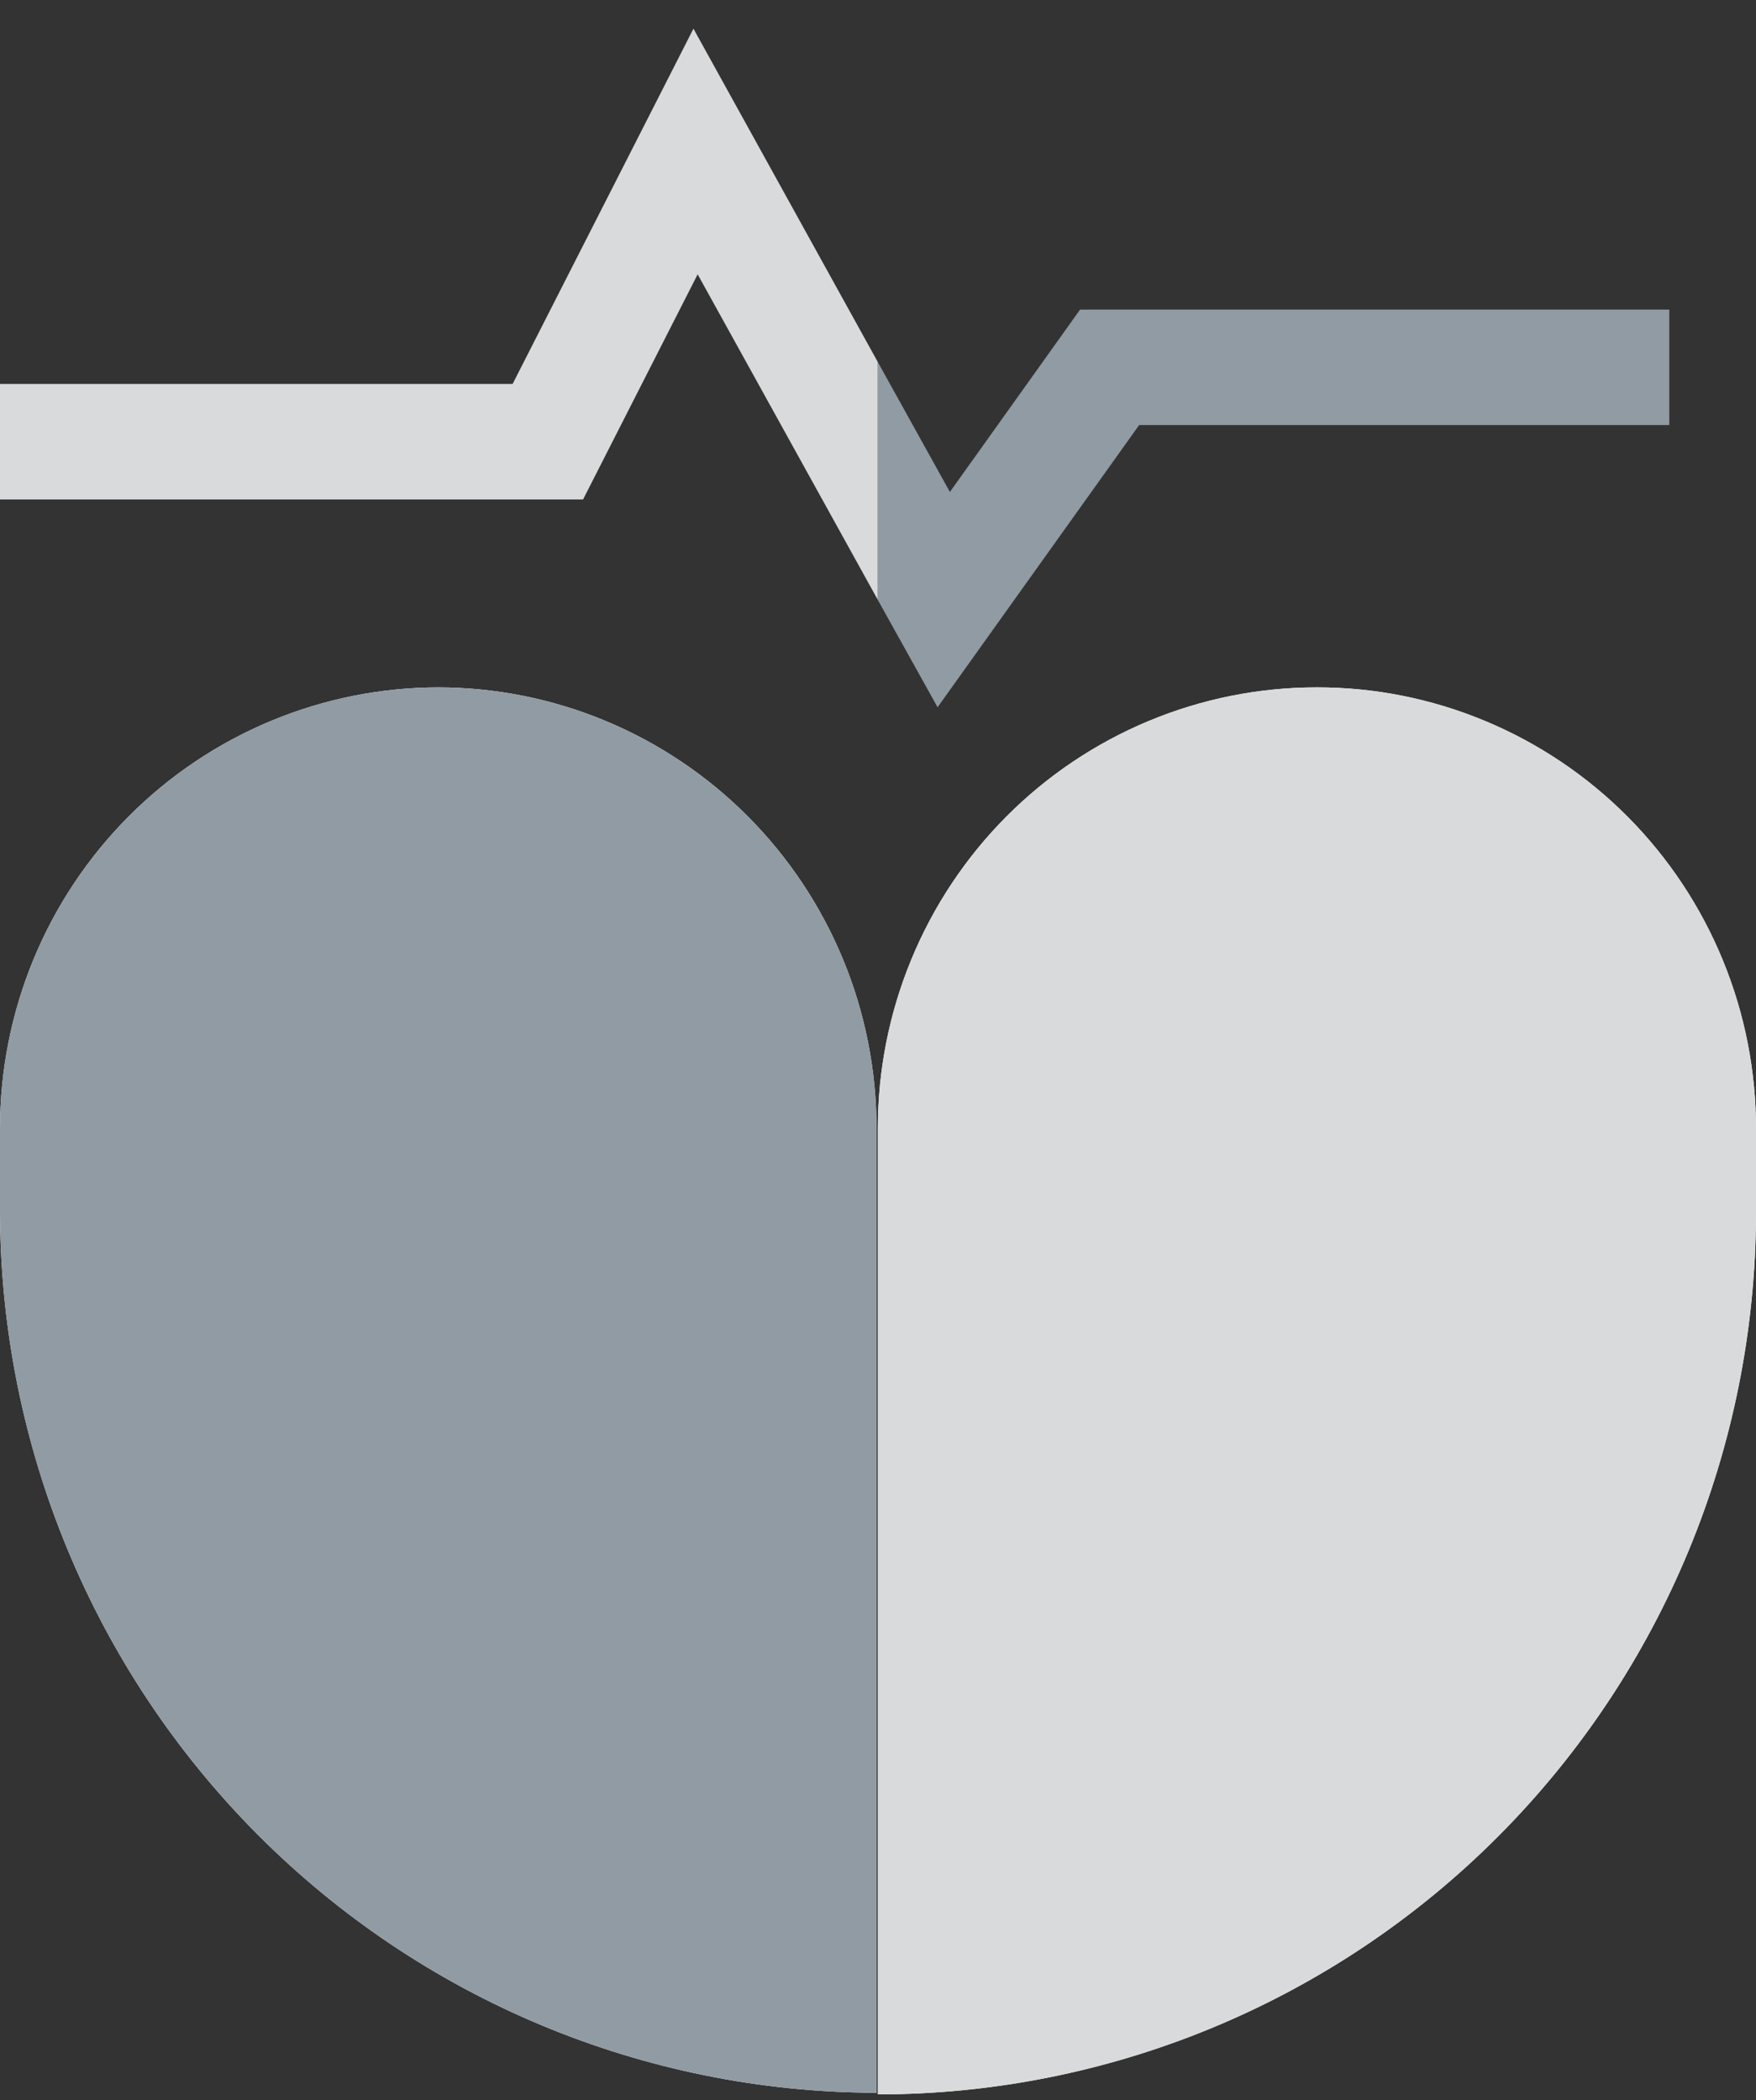 <svg xmlns="http://www.w3.org/2000/svg" width="51" height="61" viewBox="0 0 51 61" fill="none"><rect x="0" y="0" width="51" height="61" fill="#333333" stroke="none"/><path d="M12.748 19.965C11.074 19.965 9.416 20.296 7.869 20.94C6.323 21.584 4.917 22.527 3.734 23.717C2.55 24.907 1.611 26.319 0.97 27.873C0.33 29.427 0 31.093 0 32.776V35.202C0.015 41.982 2.702 48.481 7.473 53.276C12.244 58.071 18.71 60.771 25.457 60.786V32.776C25.457 31.093 25.128 29.427 24.487 27.873C23.846 26.319 22.907 24.907 21.724 23.717C20.54 22.527 19.135 21.584 17.588 20.94C16.042 20.296 14.384 19.965 12.71 19.965" fill="white"></path><path d="M38.243 19.965C36.569 19.965 34.911 20.296 33.365 20.94C31.818 21.584 30.413 22.527 29.229 23.717C28.045 24.907 27.106 26.319 26.466 27.873C25.825 29.427 25.495 31.093 25.495 32.776V60.833C32.251 60.831 38.729 58.136 43.51 53.34C48.291 48.544 50.985 42.038 51 35.249V32.823C51.006 31.136 50.681 29.464 50.042 27.904C49.404 26.343 48.465 24.925 47.28 23.73C46.094 22.535 44.686 21.588 43.135 20.942C41.584 20.295 39.922 19.963 38.243 19.965Z" fill="white"></path><path d="M12.748 19.965C11.074 19.965 9.416 20.296 7.869 20.94C6.323 21.584 4.917 22.527 3.734 23.717C2.55 24.907 1.611 26.319 0.97 27.873C0.33 29.427 0 31.093 0 32.776V35.202C0.015 41.982 2.702 48.481 7.473 53.276C12.244 58.071 18.71 60.771 25.457 60.786V32.776C25.457 31.093 25.128 29.427 24.487 27.873C23.846 26.319 22.907 24.907 21.724 23.717C20.54 22.527 19.135 21.584 17.588 20.94C16.042 20.296 14.384 19.965 12.71 19.965" fill="#909BA3"></path><path d="M38.243 19.965C36.569 19.965 34.911 20.296 33.365 20.94C31.818 21.584 30.413 22.527 29.229 23.717C28.045 24.907 27.106 26.319 26.466 27.873C25.825 29.427 25.495 31.093 25.495 32.776V60.833C32.251 60.831 38.729 58.136 43.51 53.34C48.291 48.544 50.985 42.038 51 35.249V32.823C51.006 31.136 50.681 29.464 50.042 27.904C49.404 26.343 48.465 24.925 47.28 23.73C46.094 22.535 44.686 21.588 43.135 20.942C41.584 20.295 39.922 19.963 38.243 19.965Z" fill="#D9DADB"></path><path d="M20.14 0.833L14.888 11.152H0V14.507H16.934L20.262 7.968L25.495 17.425V10.517L20.14 0.833Z" fill="#D9DADB"></path><path d="M31.369 8.992L27.588 14.289L25.495 10.517V17.425L27.23 20.543L33.085 12.346H48.482V8.992H31.369Z" fill="#909BA3"></path></svg>